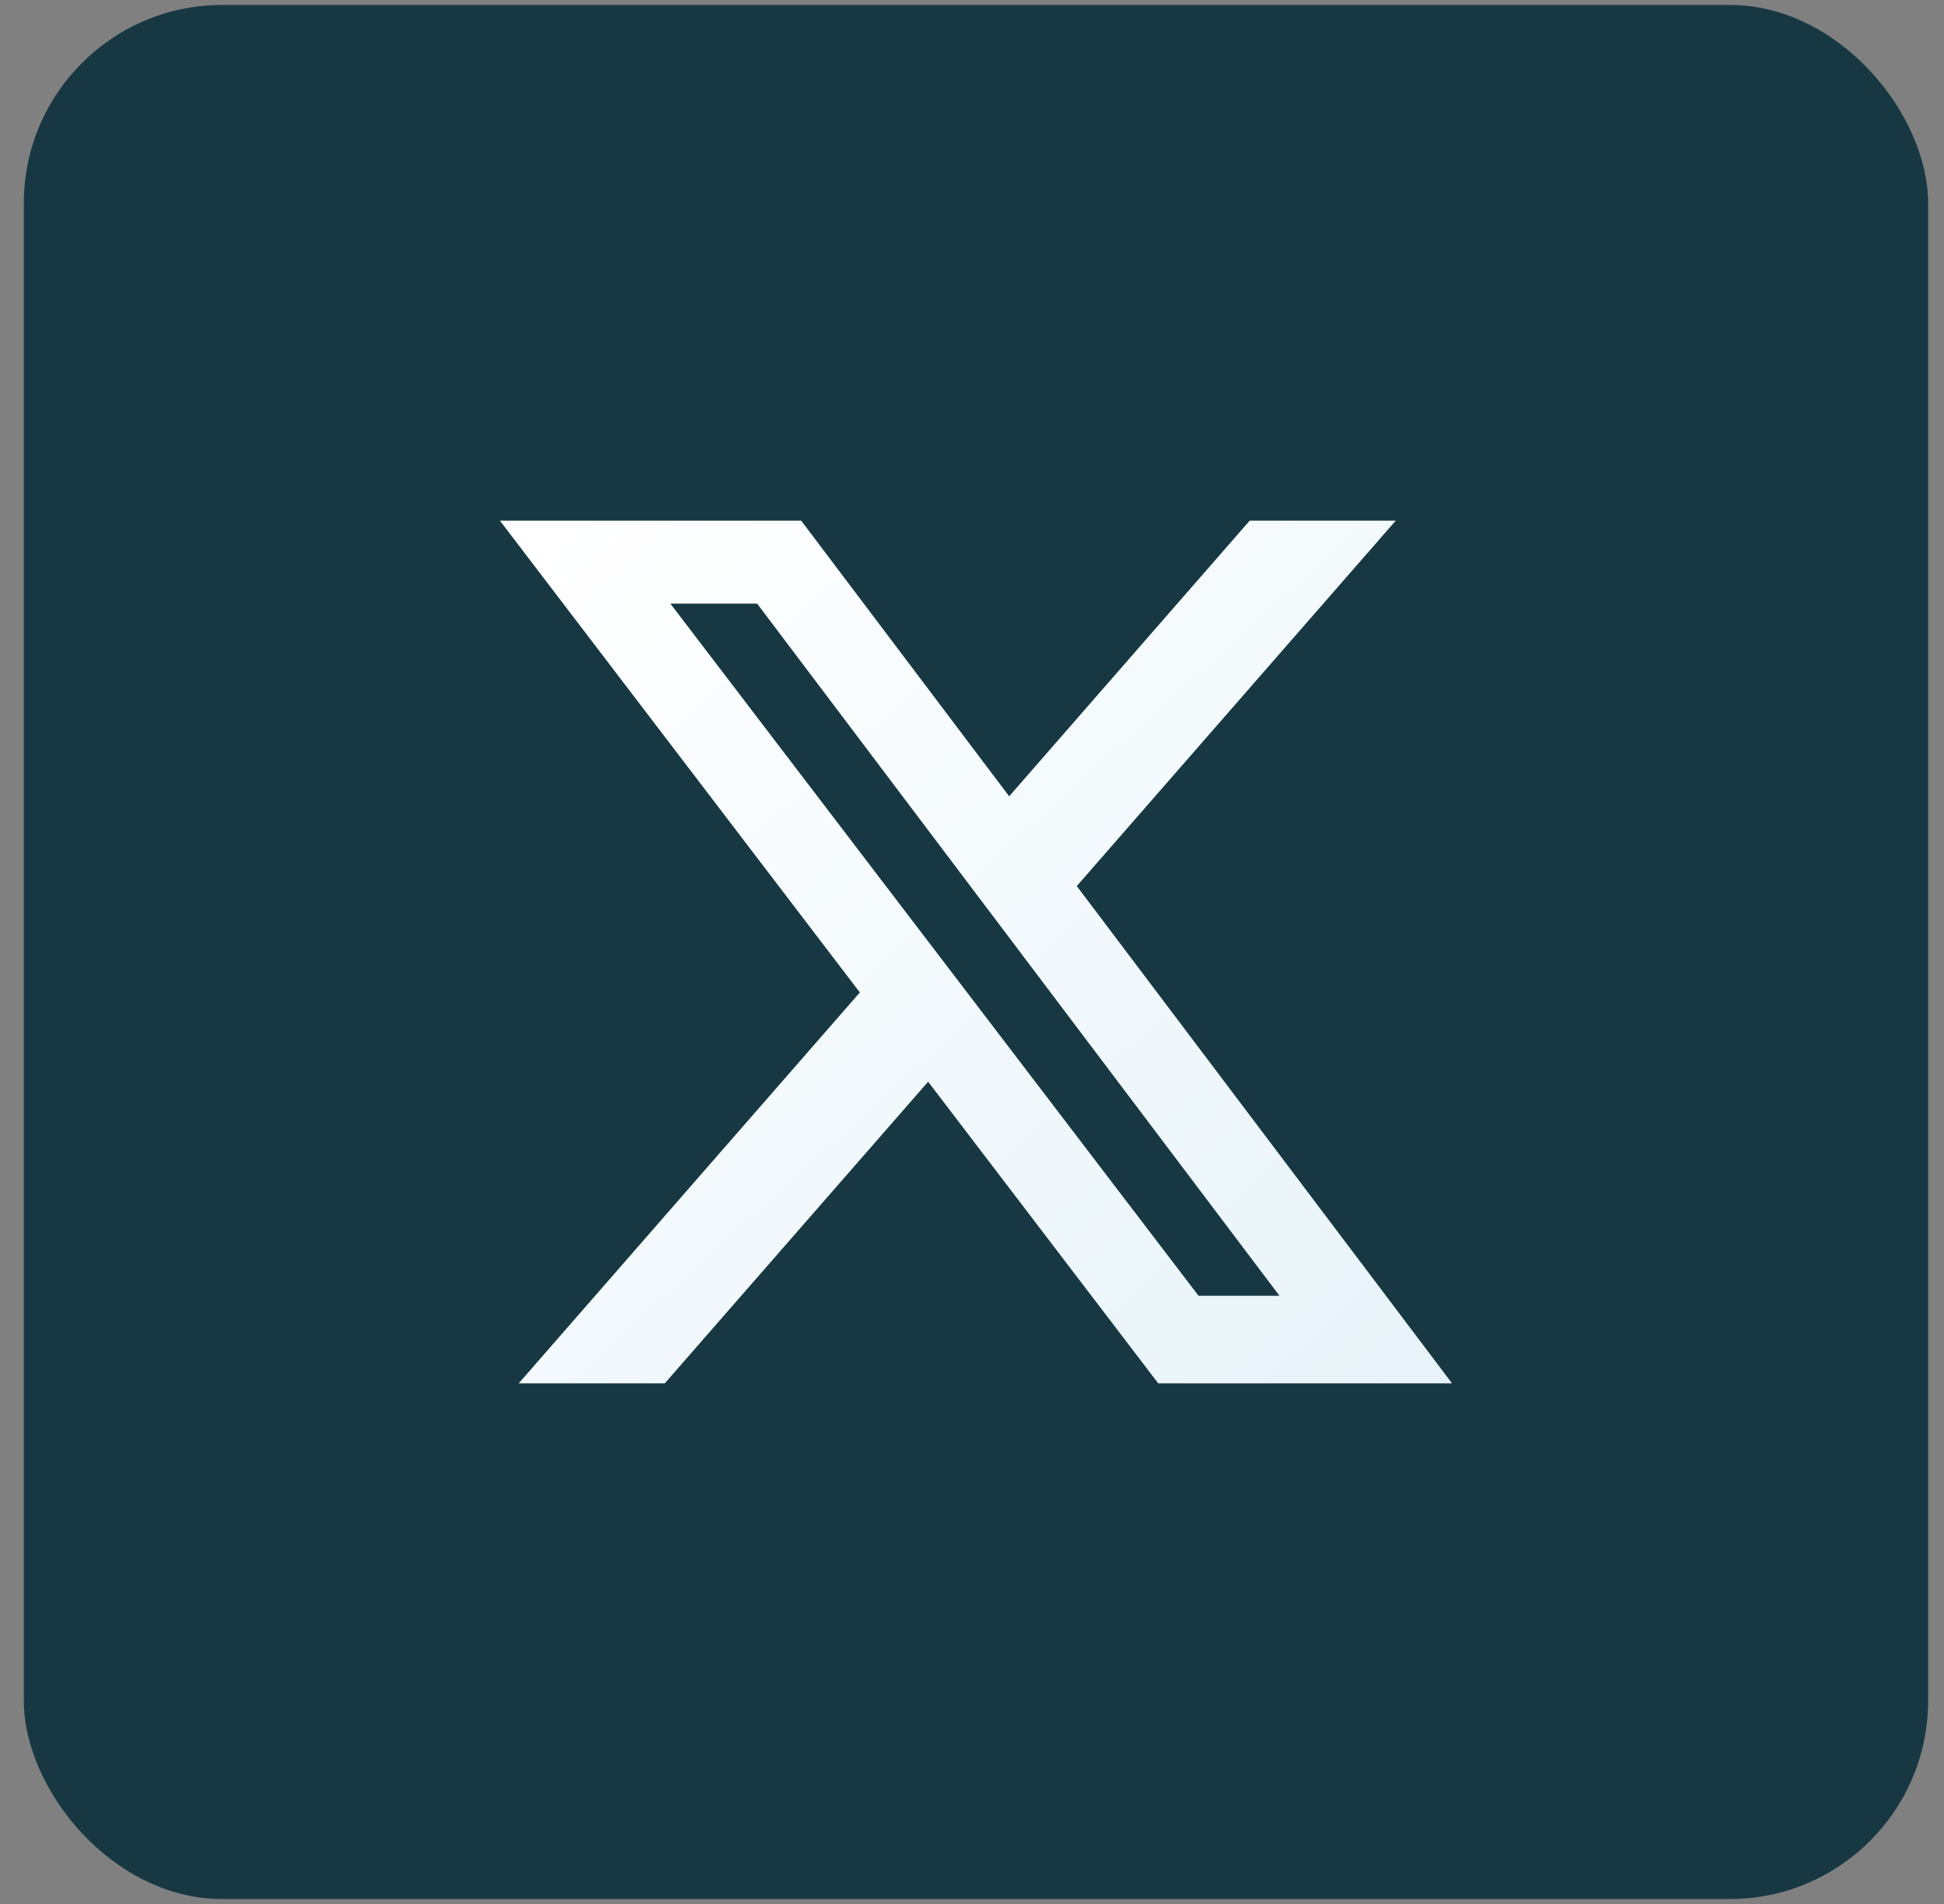 <svg width="49" height="48" viewBox="0 0 49 48" fill="none" xmlns="http://www.w3.org/2000/svg">
<rect x="0" y="0" width="49" height="48" fill="#808080" stroke="none"/>
<rect x="0.6" y="0.125" width="48" height="47.75" rx="5" fill="#173843"/>
<path d="M31.5 13.125H35.181L27.141 22.338L36.6 34.875H29.194L23.394 27.27L16.756 34.875H13.074L21.673 25.02L12.6 13.125H20.194L25.437 20.075L31.5 13.125ZM30.21 32.667H32.25L19.084 15.217H16.897L30.21 32.667Z" fill="url(#paint0_linear_7_921)"/>
<defs>
<linearGradient id="paint0_linear_7_921" x1="13.321" y1="13.779" x2="34.315" y2="36.945" gradientUnits="userSpaceOnUse">
<stop stop-color="white"/>
<stop offset="1" stop-color="#E7F3F9"/>
</linearGradient>
</defs>
</svg>
